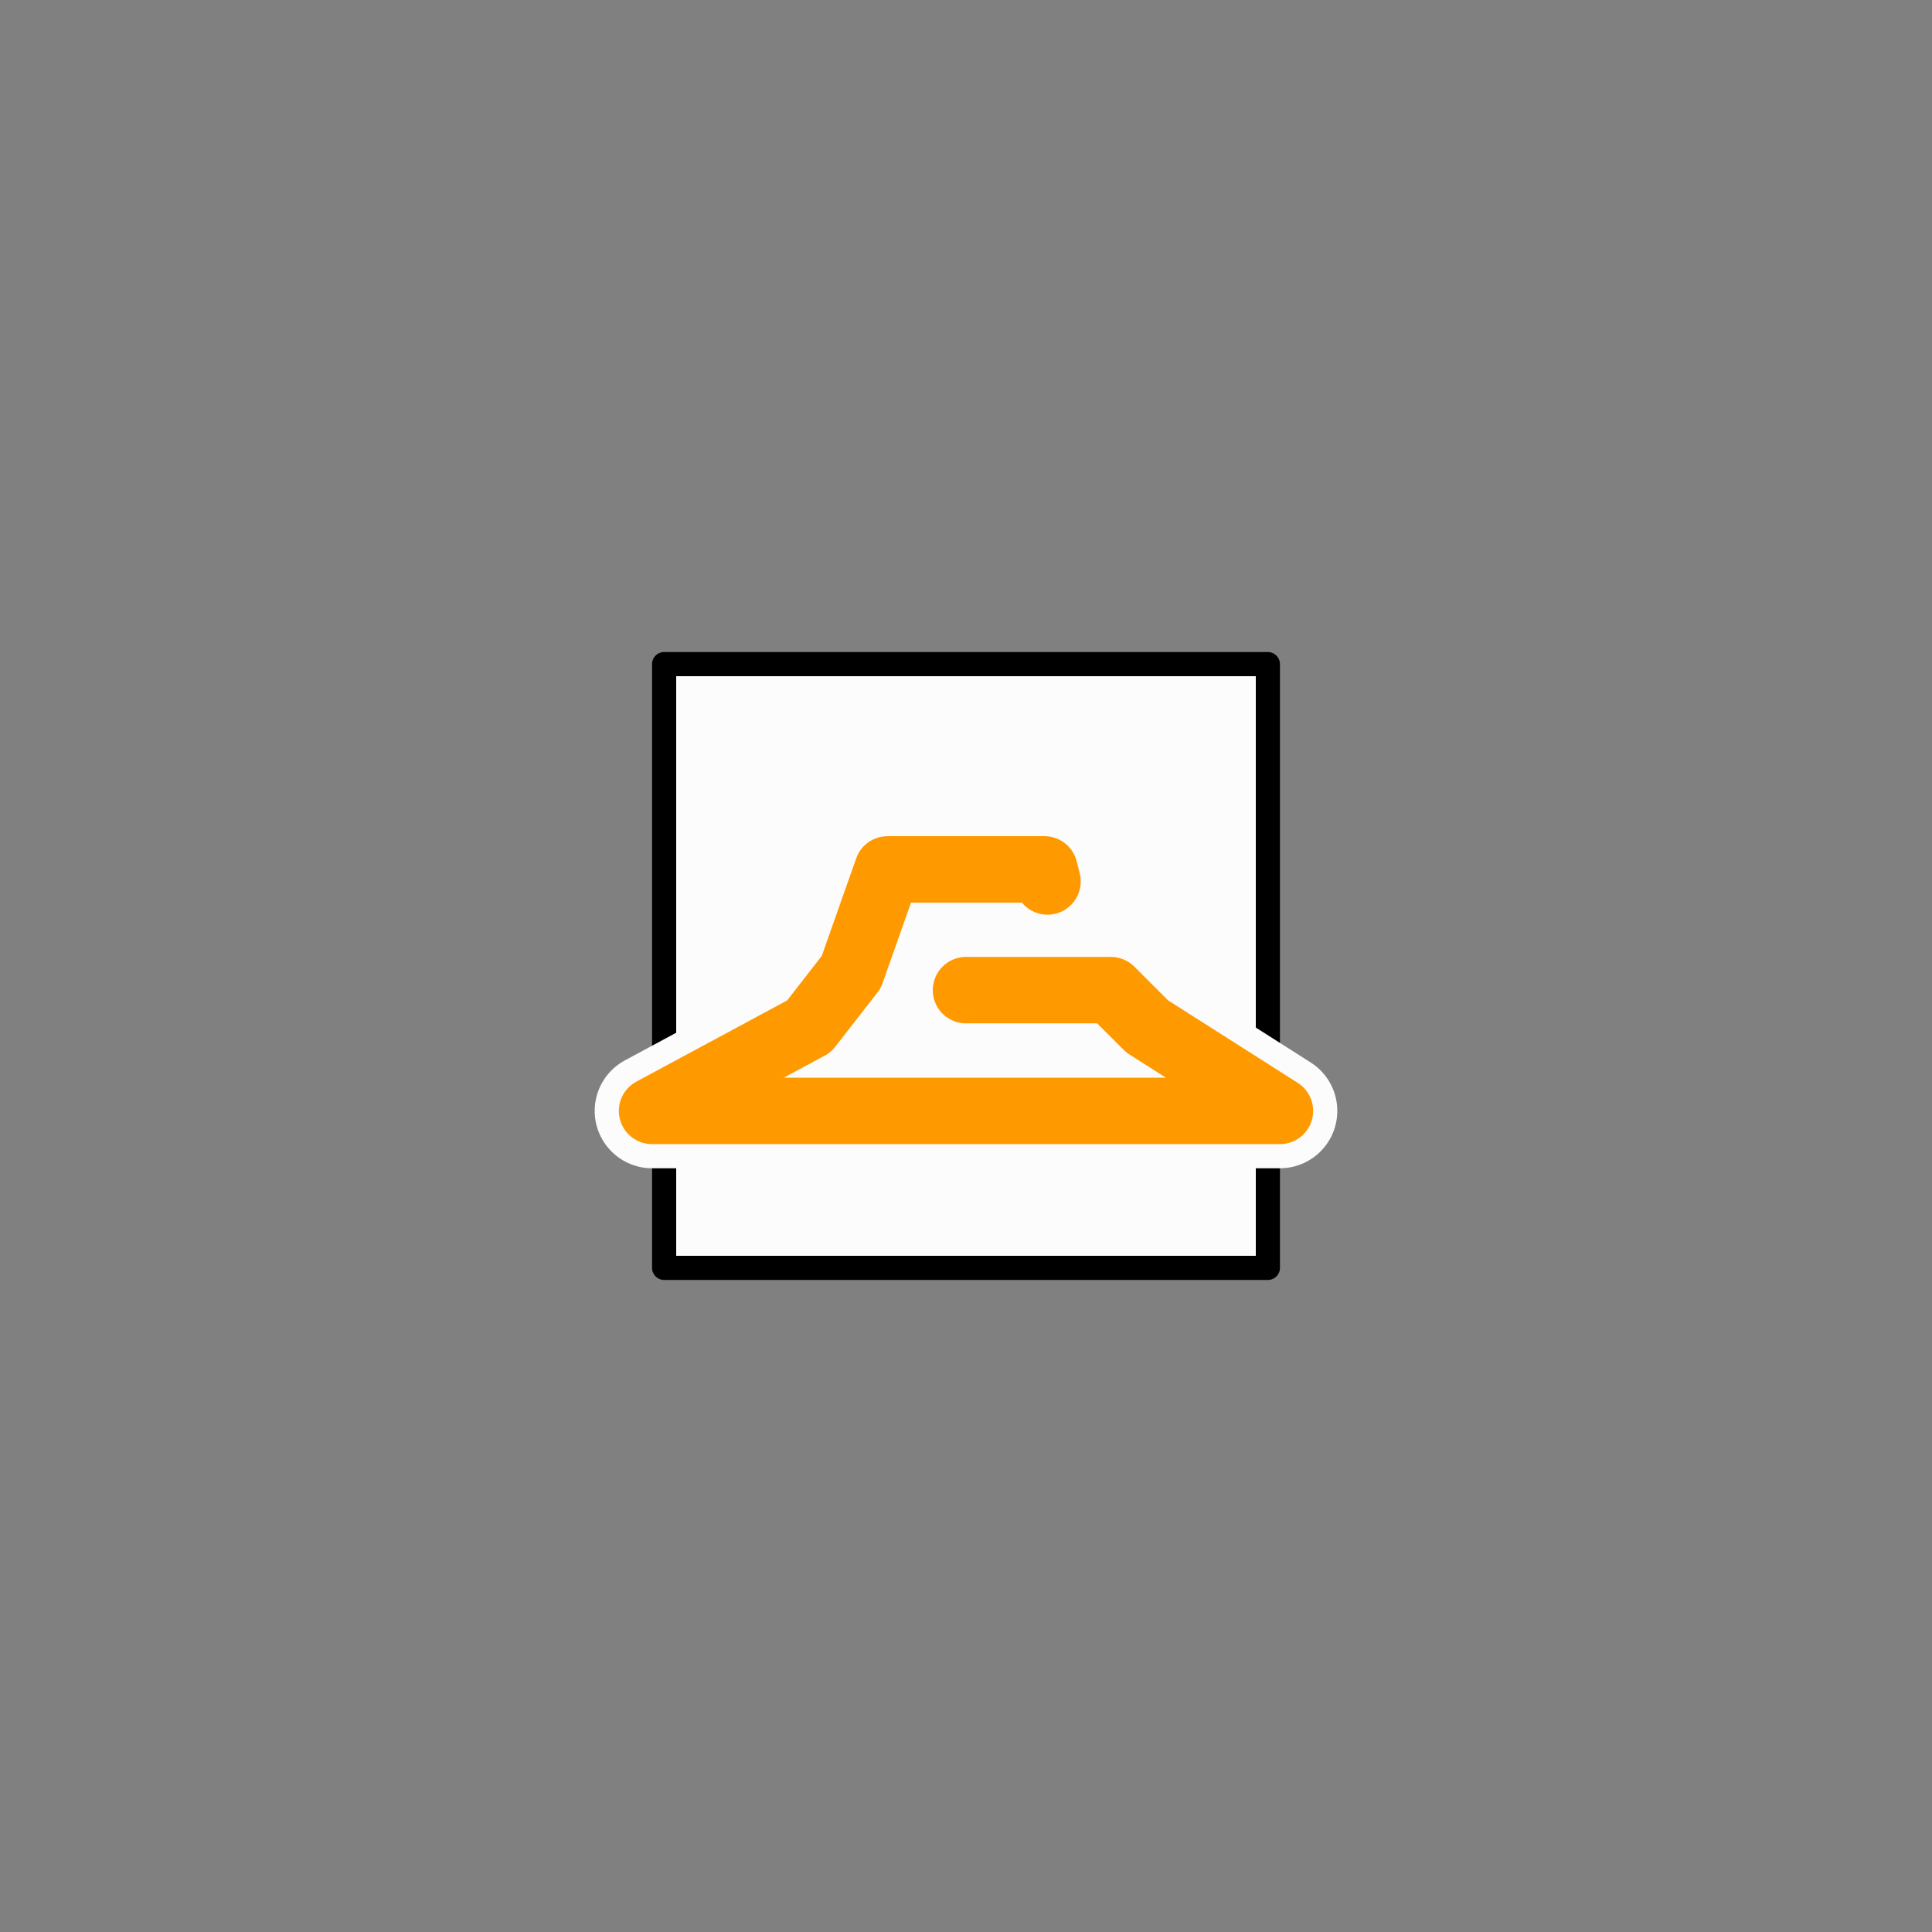 <svg xmlns="http://www.w3.org/2000/svg" width="800" height="800">
<rect width="100%" height="100%" fill="#808080" stroke="none"/>
<g fill="none"
   transform="matrix(1,0,0,-1,400,400)"
   stroke-width="10"
   stroke-linejoin="round"
   stroke-linecap="round">

<!--              -->
<!-- SIGNATUR W25 -->
<!-- ============ -->

<!-- WANDERWEGESIGNATUREN 2.5 MM -->

<!-- SAECHSISCHE SCHWEIZ KURTERRAINWEGELOGO KURORT GOHRISCH ORANGE -->

<g id="gohrisch_logo_orange">


<path d=
  "
    M -125,-125
    h 250 v 250 h -250 v -250
  "
  stroke_width="10"
  stroke="black"
  fill="rgb(252,252,252)"
  zx="0" zy="0"
  />

<path d="
  M 0,-10
  L 60,-10
  L 75,-25
  L 130,-60
  L -130,-60
  L -65,-25
  L -47.5,-2.5
  L -32.5,40
  L 32.5,40
  L 33.75,35
  "
  stroke="rgb(252,252,252)" stroke-width="47.5"></path>

<path d="
  M 0,-10
  L 60,-10
  L 75,-25
  L 130,-60
  L -130,-60
  L -65,-25
  L -47.5,-2.5
  L -32.5,40
  L 32.5,40
  L 33.75,35
  "
  stroke="rgb(255,153,0)" stroke-width="27.5">         </path>

</g>

<!-- ENDE -->
</g>

</svg>


